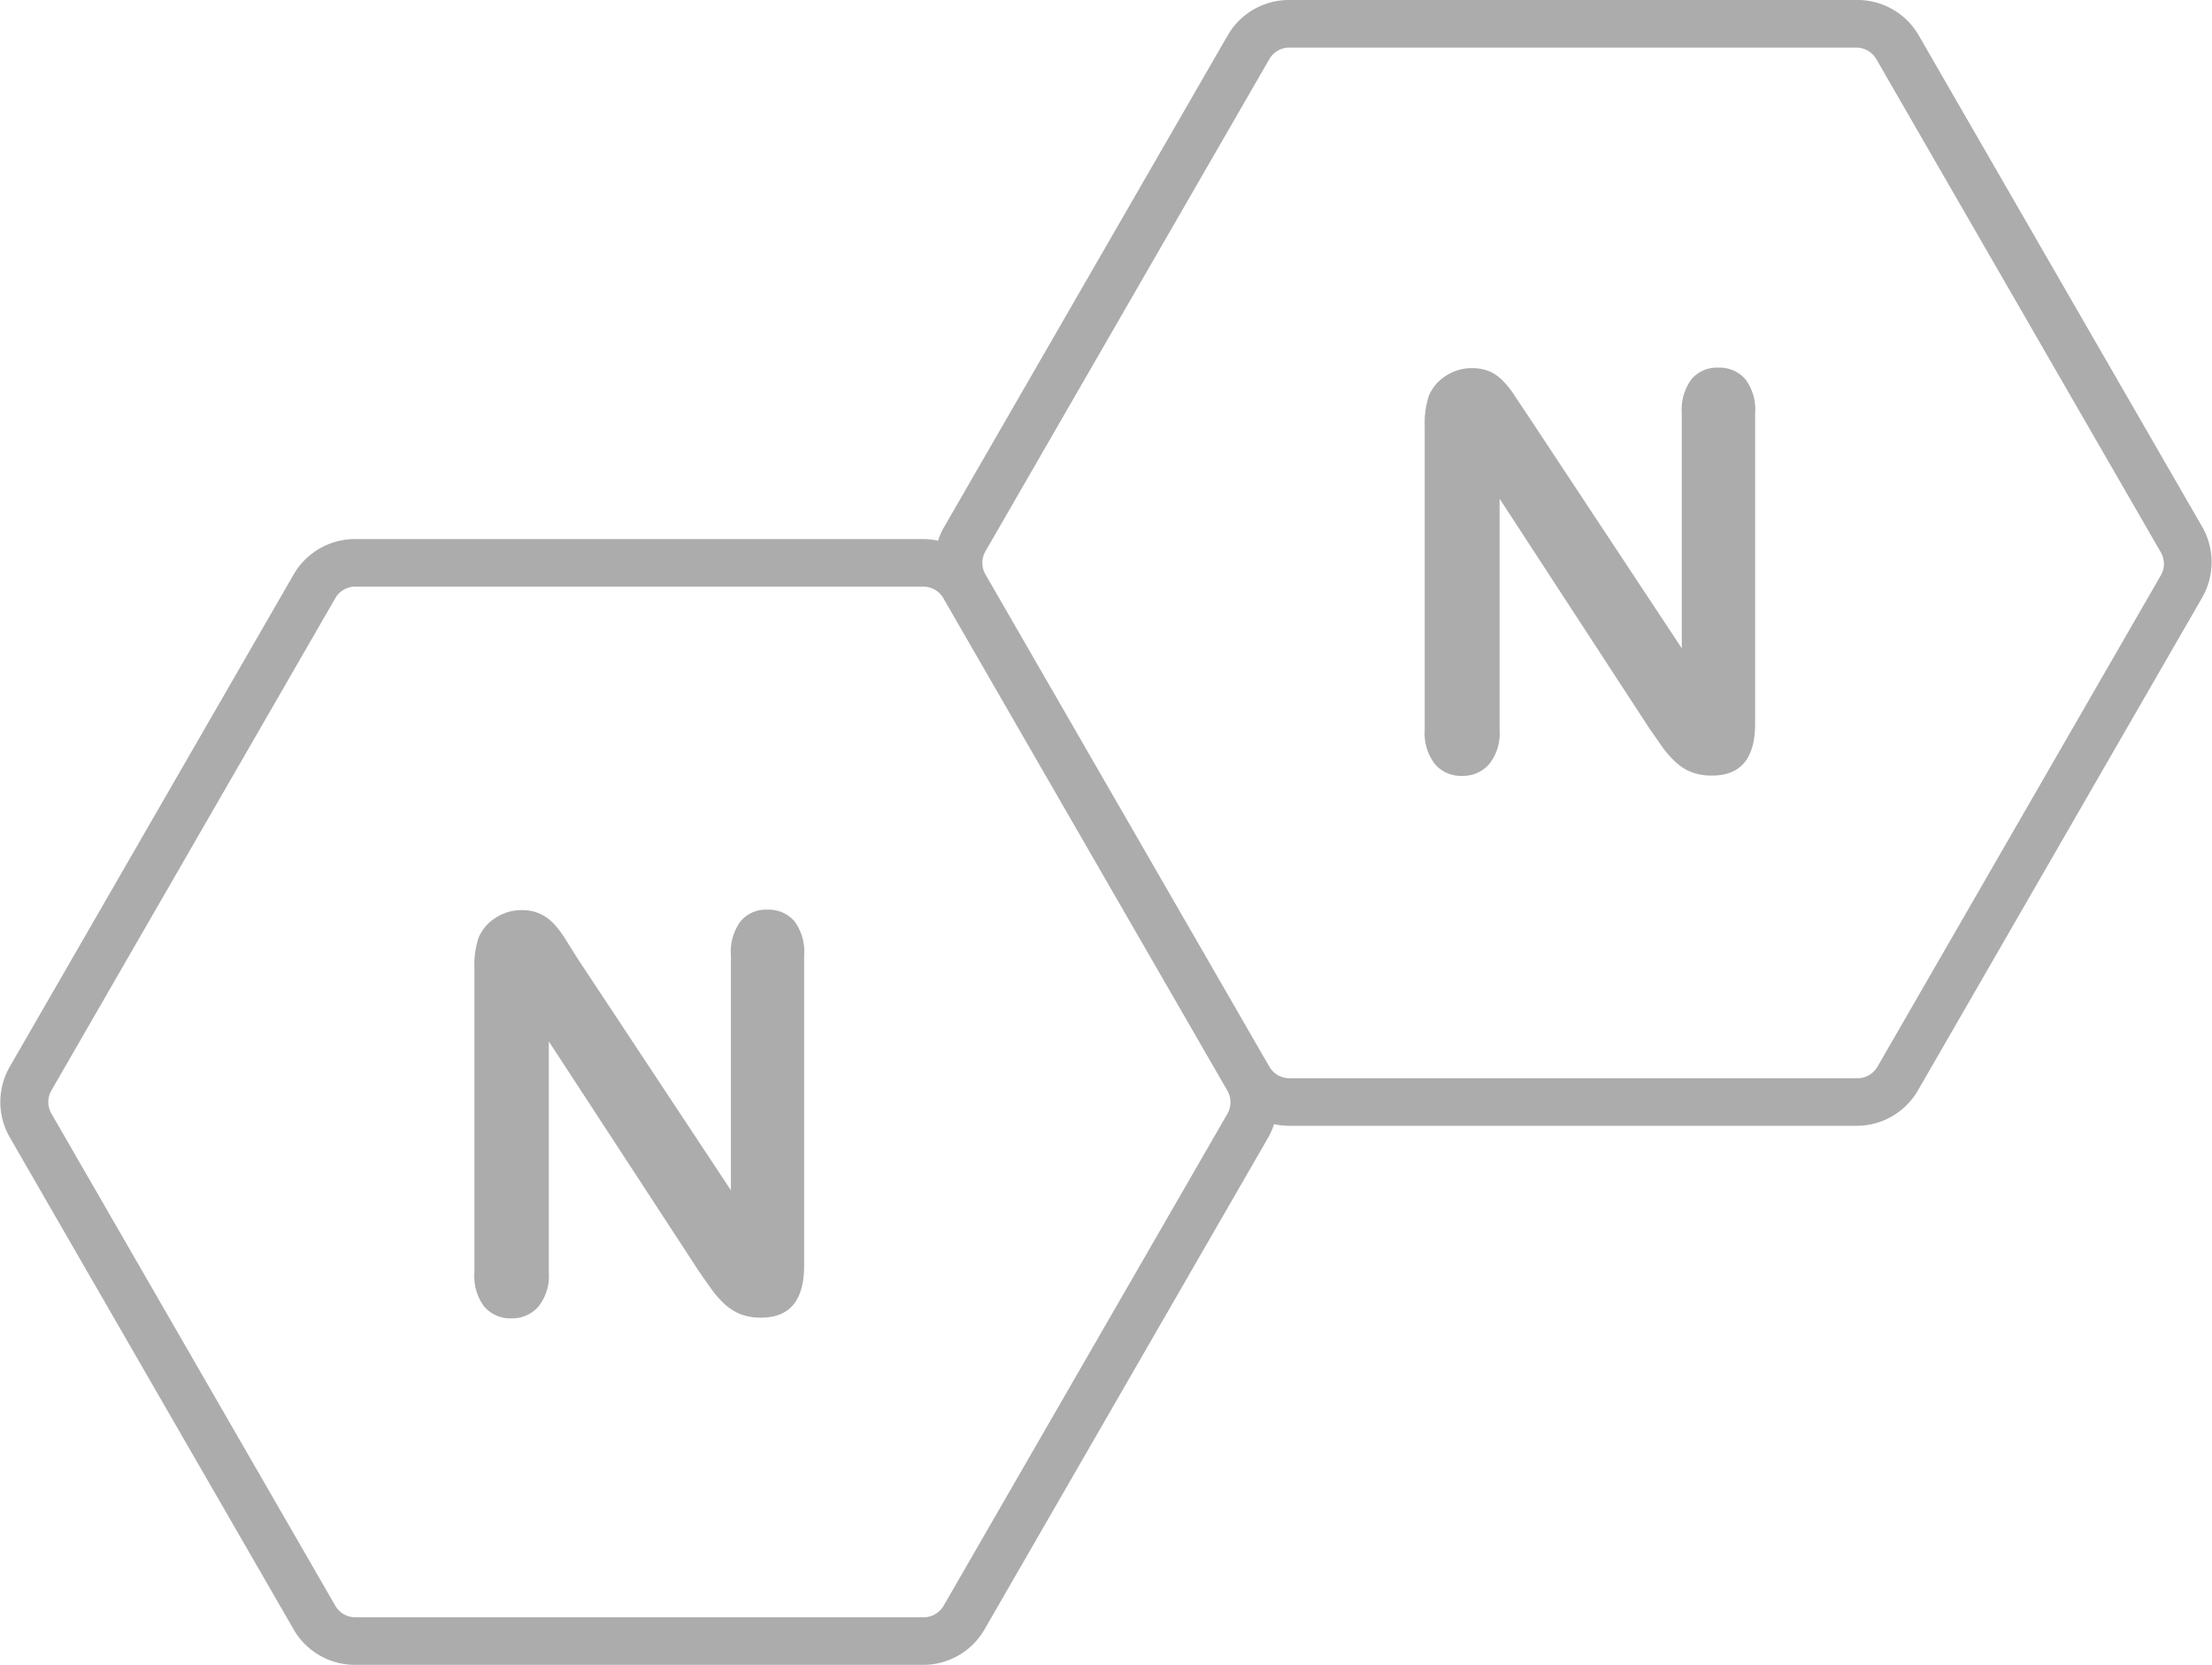 <svg xmlns="http://www.w3.org/2000/svg" id="Capa_1" data-name="Capa 1" viewBox="0 0 225.95 170.08"><title>Nitrogeno</title><path d="M421.33,414.5l-29-50.28a7.21,7.21,0,0,0-6.25-3.61H328a7.22,7.22,0,0,0-6.25,3.61l-29,50.28a7,7,0,0,0-.59,1.35,7,7,0,0,0-1.46-.17H232.59a7.24,7.24,0,0,0-6.25,3.61l-29,50.29a7.22,7.22,0,0,0,0,7.22l29,50.28a7.22,7.22,0,0,0,6.25,3.61h58.06a7.22,7.22,0,0,0,6.25-3.61l29-50.29a7.23,7.23,0,0,0,.58-1.34,7.1,7.1,0,0,0,1.46.17H386a7.23,7.23,0,0,0,6.25-3.61l29-50.29A7.27,7.27,0,0,0,421.33,414.5Zm-99.6,59.87-29,50.28a2.37,2.37,0,0,1-2.05,1.18H232.59a2.36,2.36,0,0,1-2-1.18l-29-50.28a2.37,2.37,0,0,1,0-2.36l29-50.29a2.36,2.36,0,0,1,2-1.18h58.06a2.37,2.37,0,0,1,2.05,1.18l29,50.29A2.37,2.37,0,0,1,321.73,474.37Zm95.39-55.08-29,50.29a2.36,2.36,0,0,1-2,1.18H328a2.36,2.36,0,0,1-2-1.18l-29-50.29a2.37,2.37,0,0,1,0-2.36l29-50.28a2.36,2.36,0,0,1,2-1.18H386a2.36,2.36,0,0,1,2,1.18l29,50.28A2.37,2.37,0,0,1,417.12,419.29Z" transform="translate(-196.34 -360.61)" style="fill:#acacac"></path><path d="M255.29,458.46,271,482.21v-24a5.24,5.24,0,0,1,1-3.5,3.38,3.38,0,0,1,2.71-1.17,3.48,3.48,0,0,1,2.77,1.17,5.19,5.19,0,0,1,1,3.5v31.7q0,5.31-4.4,5.31a5.87,5.87,0,0,1-2-.32,5.29,5.29,0,0,1-1.65-1,10.2,10.2,0,0,1-1.43-1.61c-.44-.62-.88-1.24-1.32-1.89L252.4,467v23.61a5,5,0,0,1-1.07,3.49,3.55,3.55,0,0,1-2.75,1.19,3.5,3.5,0,0,1-2.78-1.2,5.18,5.18,0,0,1-1-3.48V459.48a8.66,8.66,0,0,1,.44-3.11,4.43,4.43,0,0,1,1.73-2,4.74,4.74,0,0,1,2.61-.78,4.28,4.28,0,0,1,3.26,1.32,9.54,9.54,0,0,1,1.21,1.57Z" transform="translate(-196.34 -360.61)" style="fill:#acacac"></path><path d="M352.43,403.09l15.7,23.75v-24a5.22,5.22,0,0,1,1-3.5,3.38,3.38,0,0,1,2.71-1.17,3.5,3.5,0,0,1,2.78,1.17,5.17,5.17,0,0,1,1,3.5v31.7c0,3.54-1.46,5.3-4.39,5.3a5.8,5.8,0,0,1-2-.31,4.94,4.94,0,0,1-1.65-1,9.26,9.26,0,0,1-1.43-1.6l-1.32-1.89-15.31-23.48V435.2a5,5,0,0,1-1.08,3.49,3.53,3.53,0,0,1-2.75,1.18,3.48,3.48,0,0,1-2.77-1.19,5.13,5.13,0,0,1-1.05-3.48V404.11a8.89,8.89,0,0,1,.44-3.11,4.49,4.49,0,0,1,1.73-2,4.75,4.75,0,0,1,2.62-.78,4.64,4.64,0,0,1,1.88.35,4.43,4.43,0,0,1,1.37,1,9.31,9.31,0,0,1,1.21,1.56Z" transform="translate(-196.34 -360.61)" style="fill:#acacac"></path></svg>